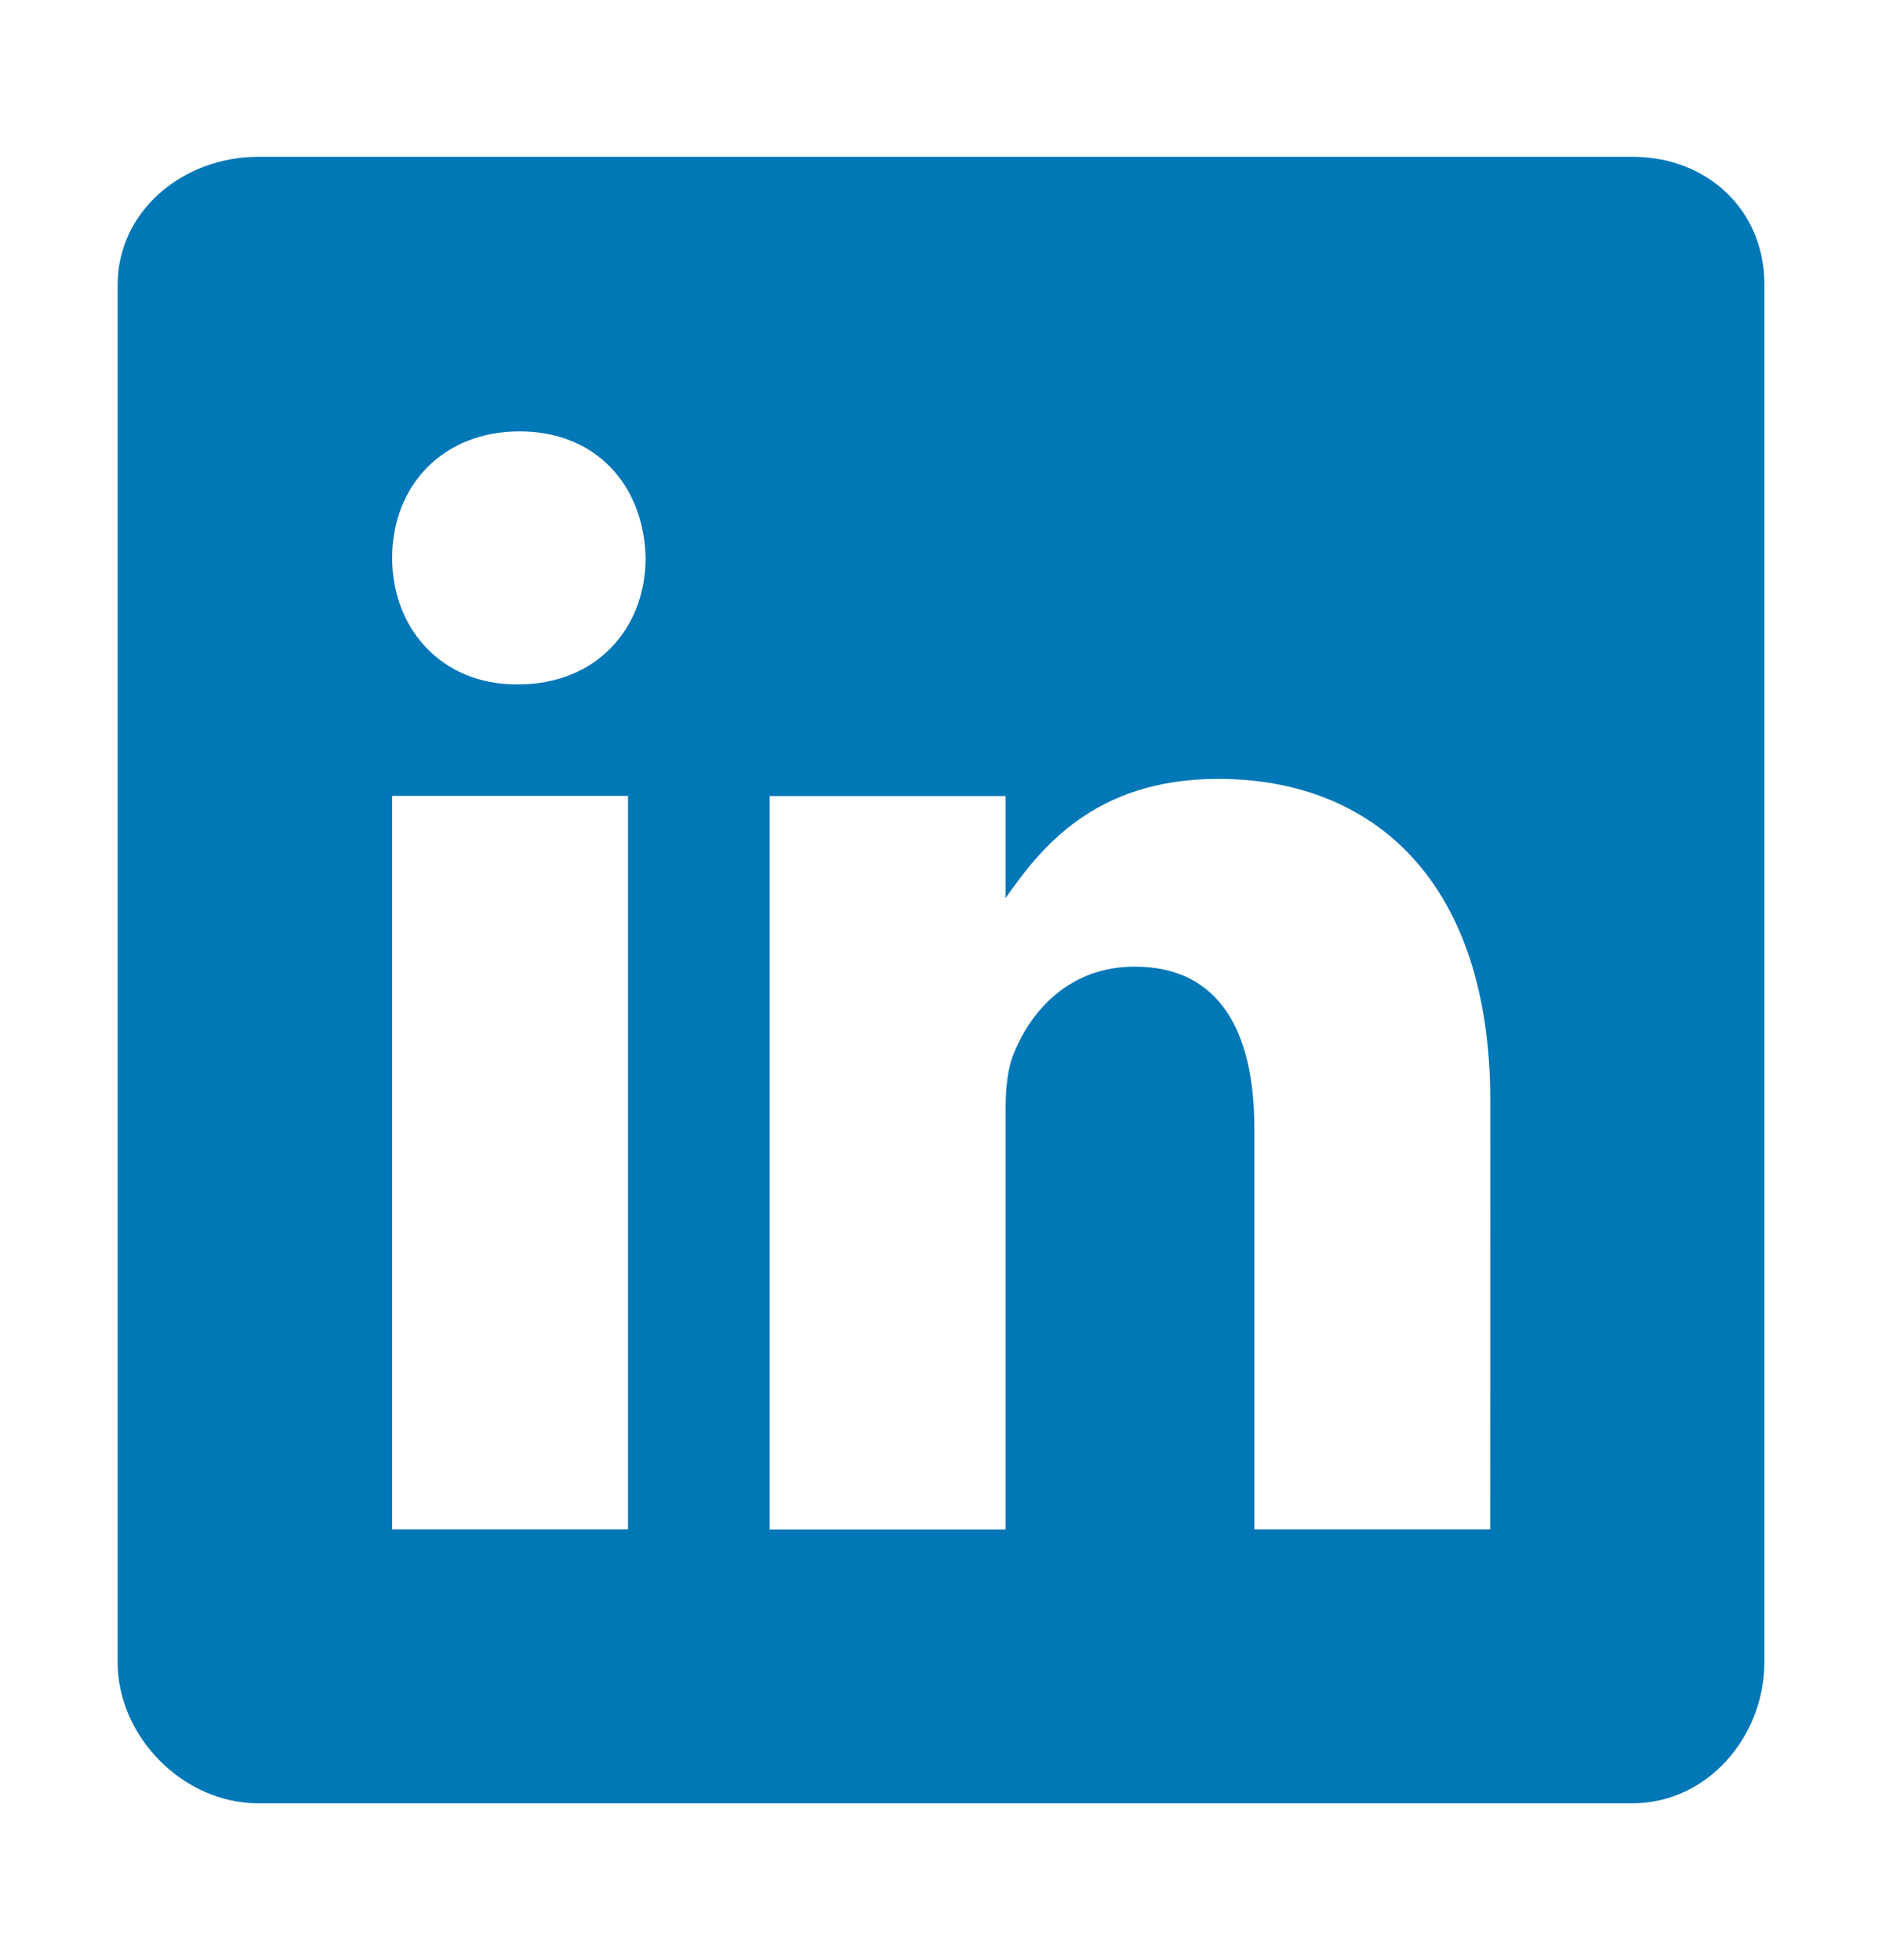 <svg fill="none" height="25" viewBox="0 0 24 25" width="24" xmlns="http://www.w3.org/2000/svg"><path d="m20.82 2h-17.526c-.958 0-1.794.689-1.794 1.635v17.565c0 .952.837 1.8 1.794 1.8h17.521c.963 0 1.685-.854 1.685-1.8v-17.565c.006-.946-.722-1.635-1.679-1.635zm-12.811 17.505h-3.008v-9.354h3.008zm-1.4-10.776h-.022c-.963 0-1.586-.717-1.586-1.614 0-.914.64-1.613 1.624-1.613.984 0 1.587.695 1.608 1.613-0.0.897-.624 1.614-1.625 1.614zm12.395 10.776h-3.008v-5.114c0-1.225-.438-2.062-1.526-2.062-.832 0-1.324.562-1.543 1.111-.082.197-.104.465-.104.739v5.328h-3.008v-9.354h3.008v1.302c.438-.623 1.122-1.521 2.713-1.521 1.975 0 3.469 1.302 3.469 4.108z" fill="#0077b7"/></svg>